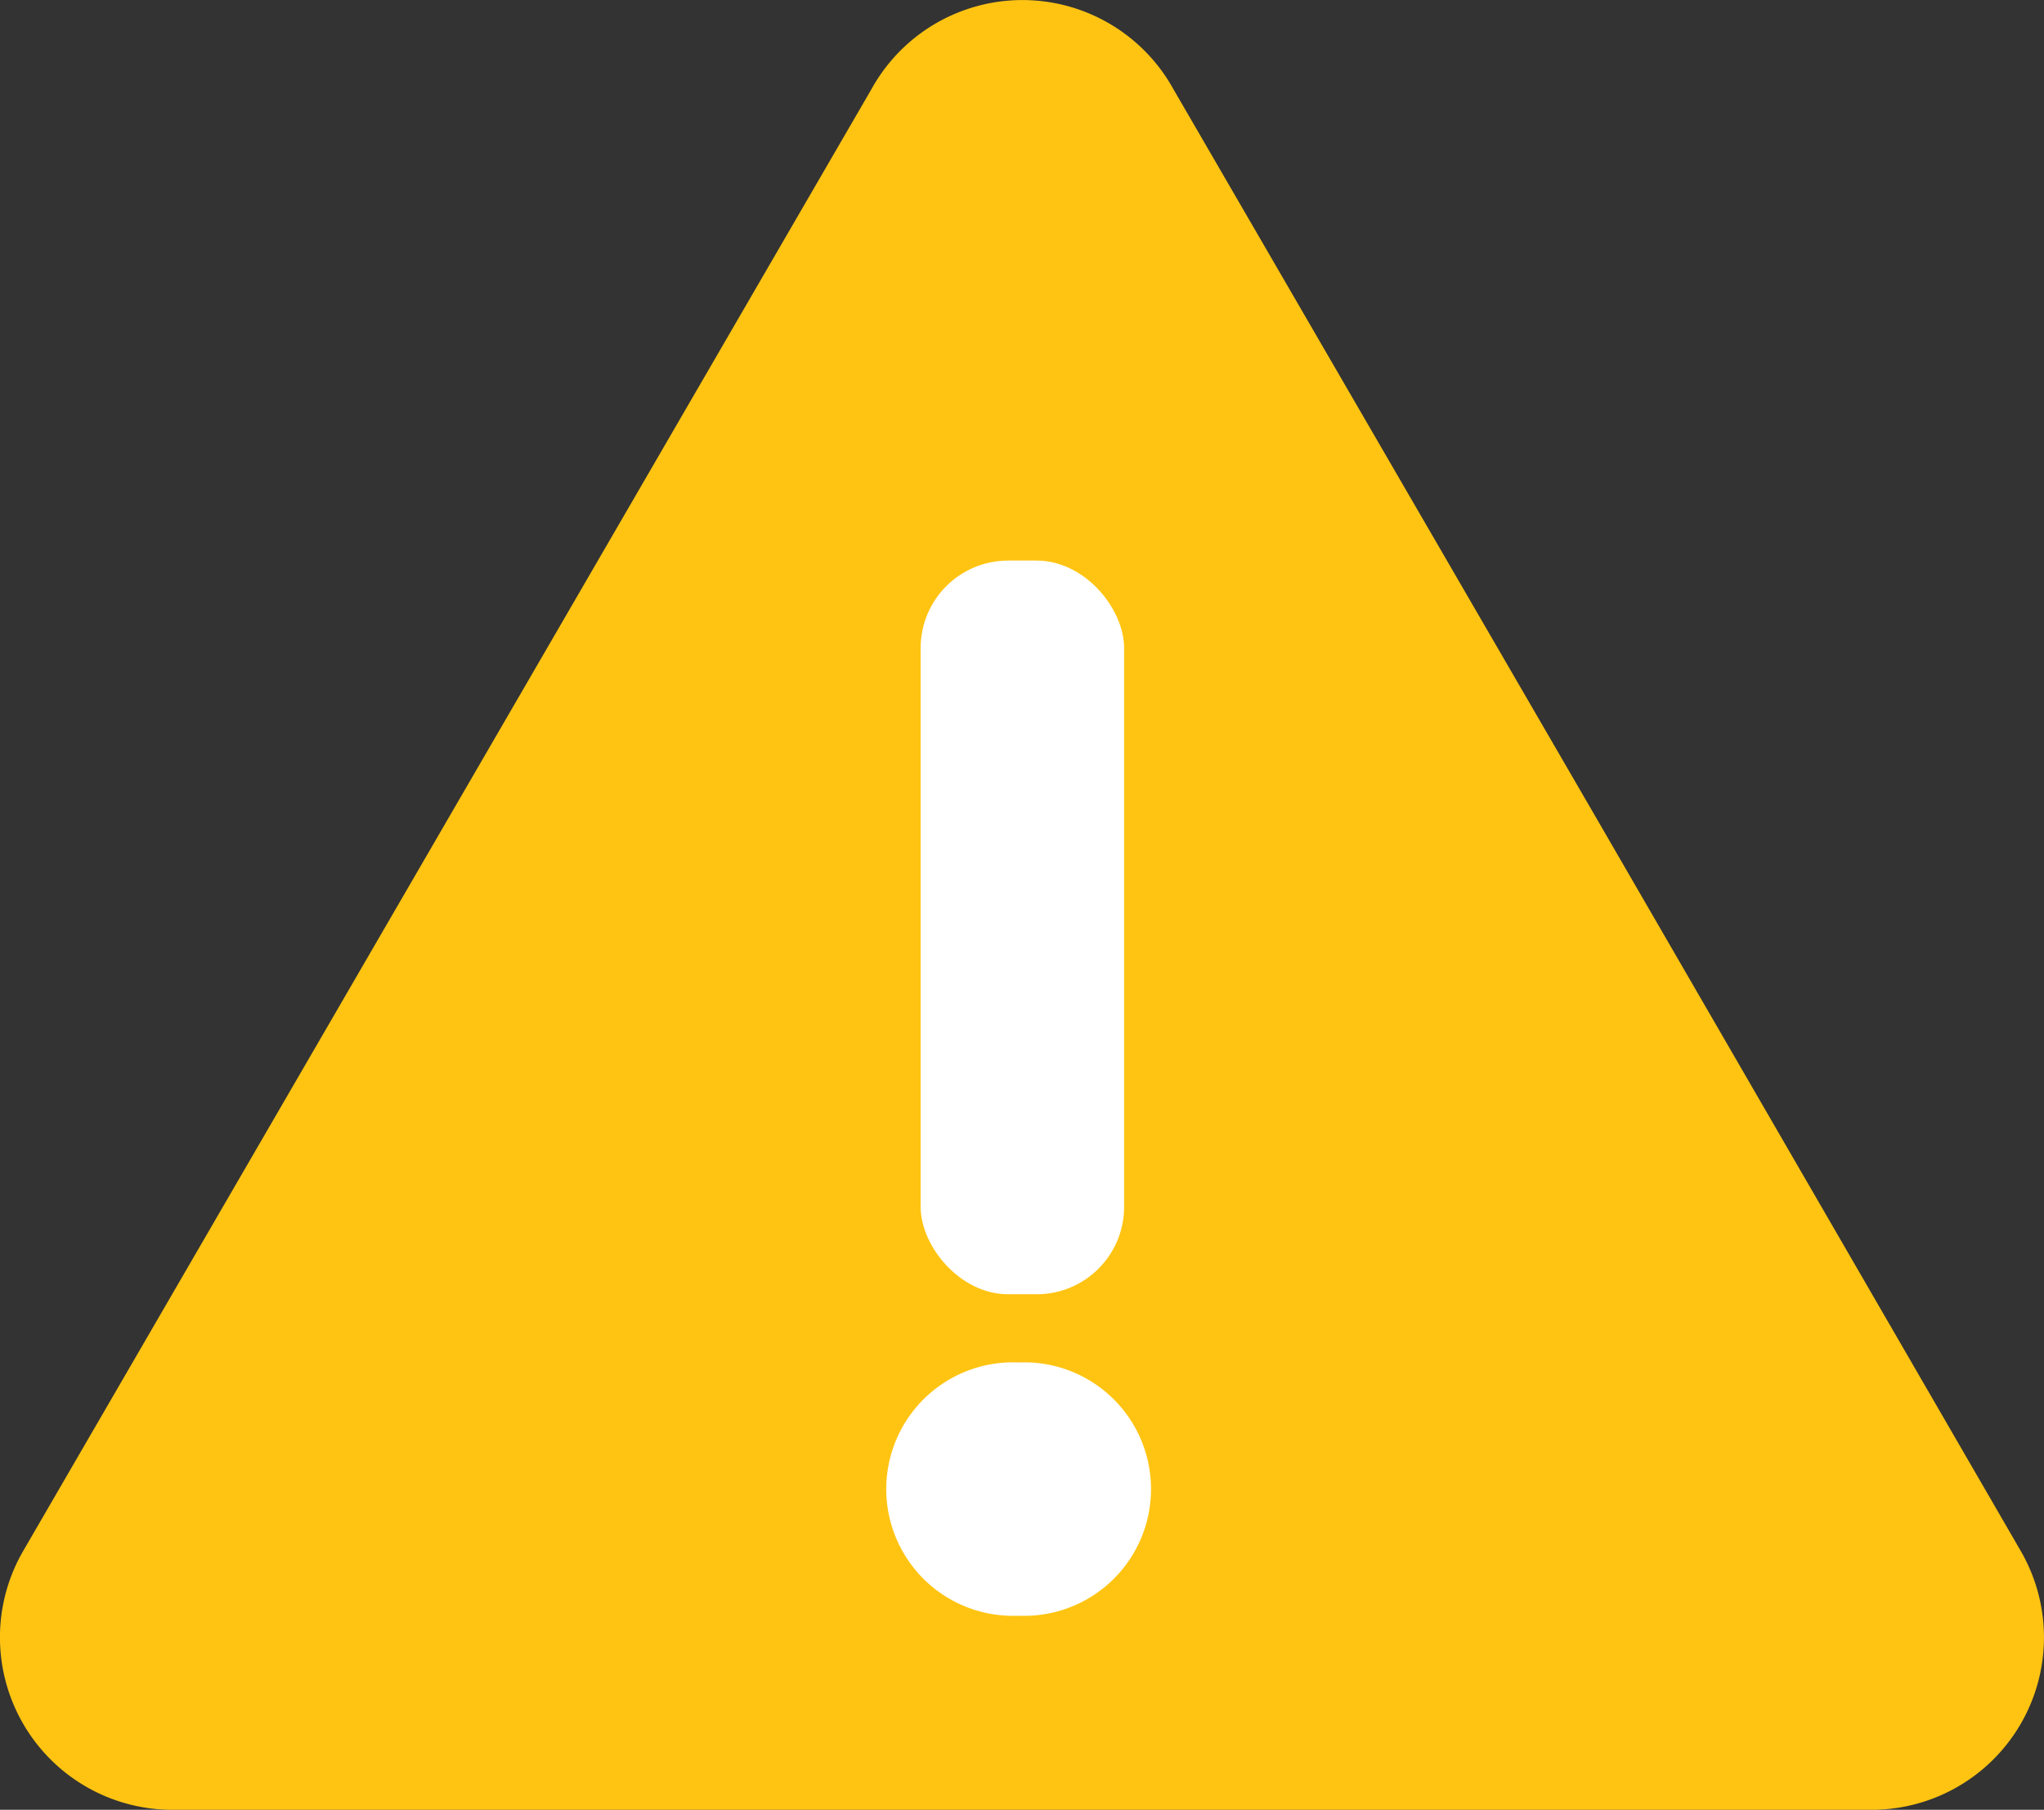<svg xmlns="http://www.w3.org/2000/svg" width="26.411" height="23.387" viewBox="0 0 26.411 23.387">
  <rect x="0" y="0" width="26.411" height="23.387" fill="#333333" stroke="none"/>
  <g transform="translate(-0.002 -34.578)">
    <path d="M26.114,54.623l-5.47-9.447-5.481-9.447a2.228,2.228,0,0,0-3.9,0L5.782,45.175.3,54.623a2.228,2.228,0,0,0,1.95,3.342H24.164a2.228,2.228,0,0,0,1.95-3.342Z" transform="translate(0 0)" fill="#ffc412"/>
    <rect width="2.629" height="9.481" rx="1.13" transform="translate(11.898 41.822)" fill="#fff"/>
    <path d="M12.1,53.655h-.145a1.638,1.638,0,1,1,0-3.275H12.1a1.638,1.638,0,0,1,0,3.275Z" transform="translate(1.177 1.803)" fill="#fff"/>
  </g>
</svg>